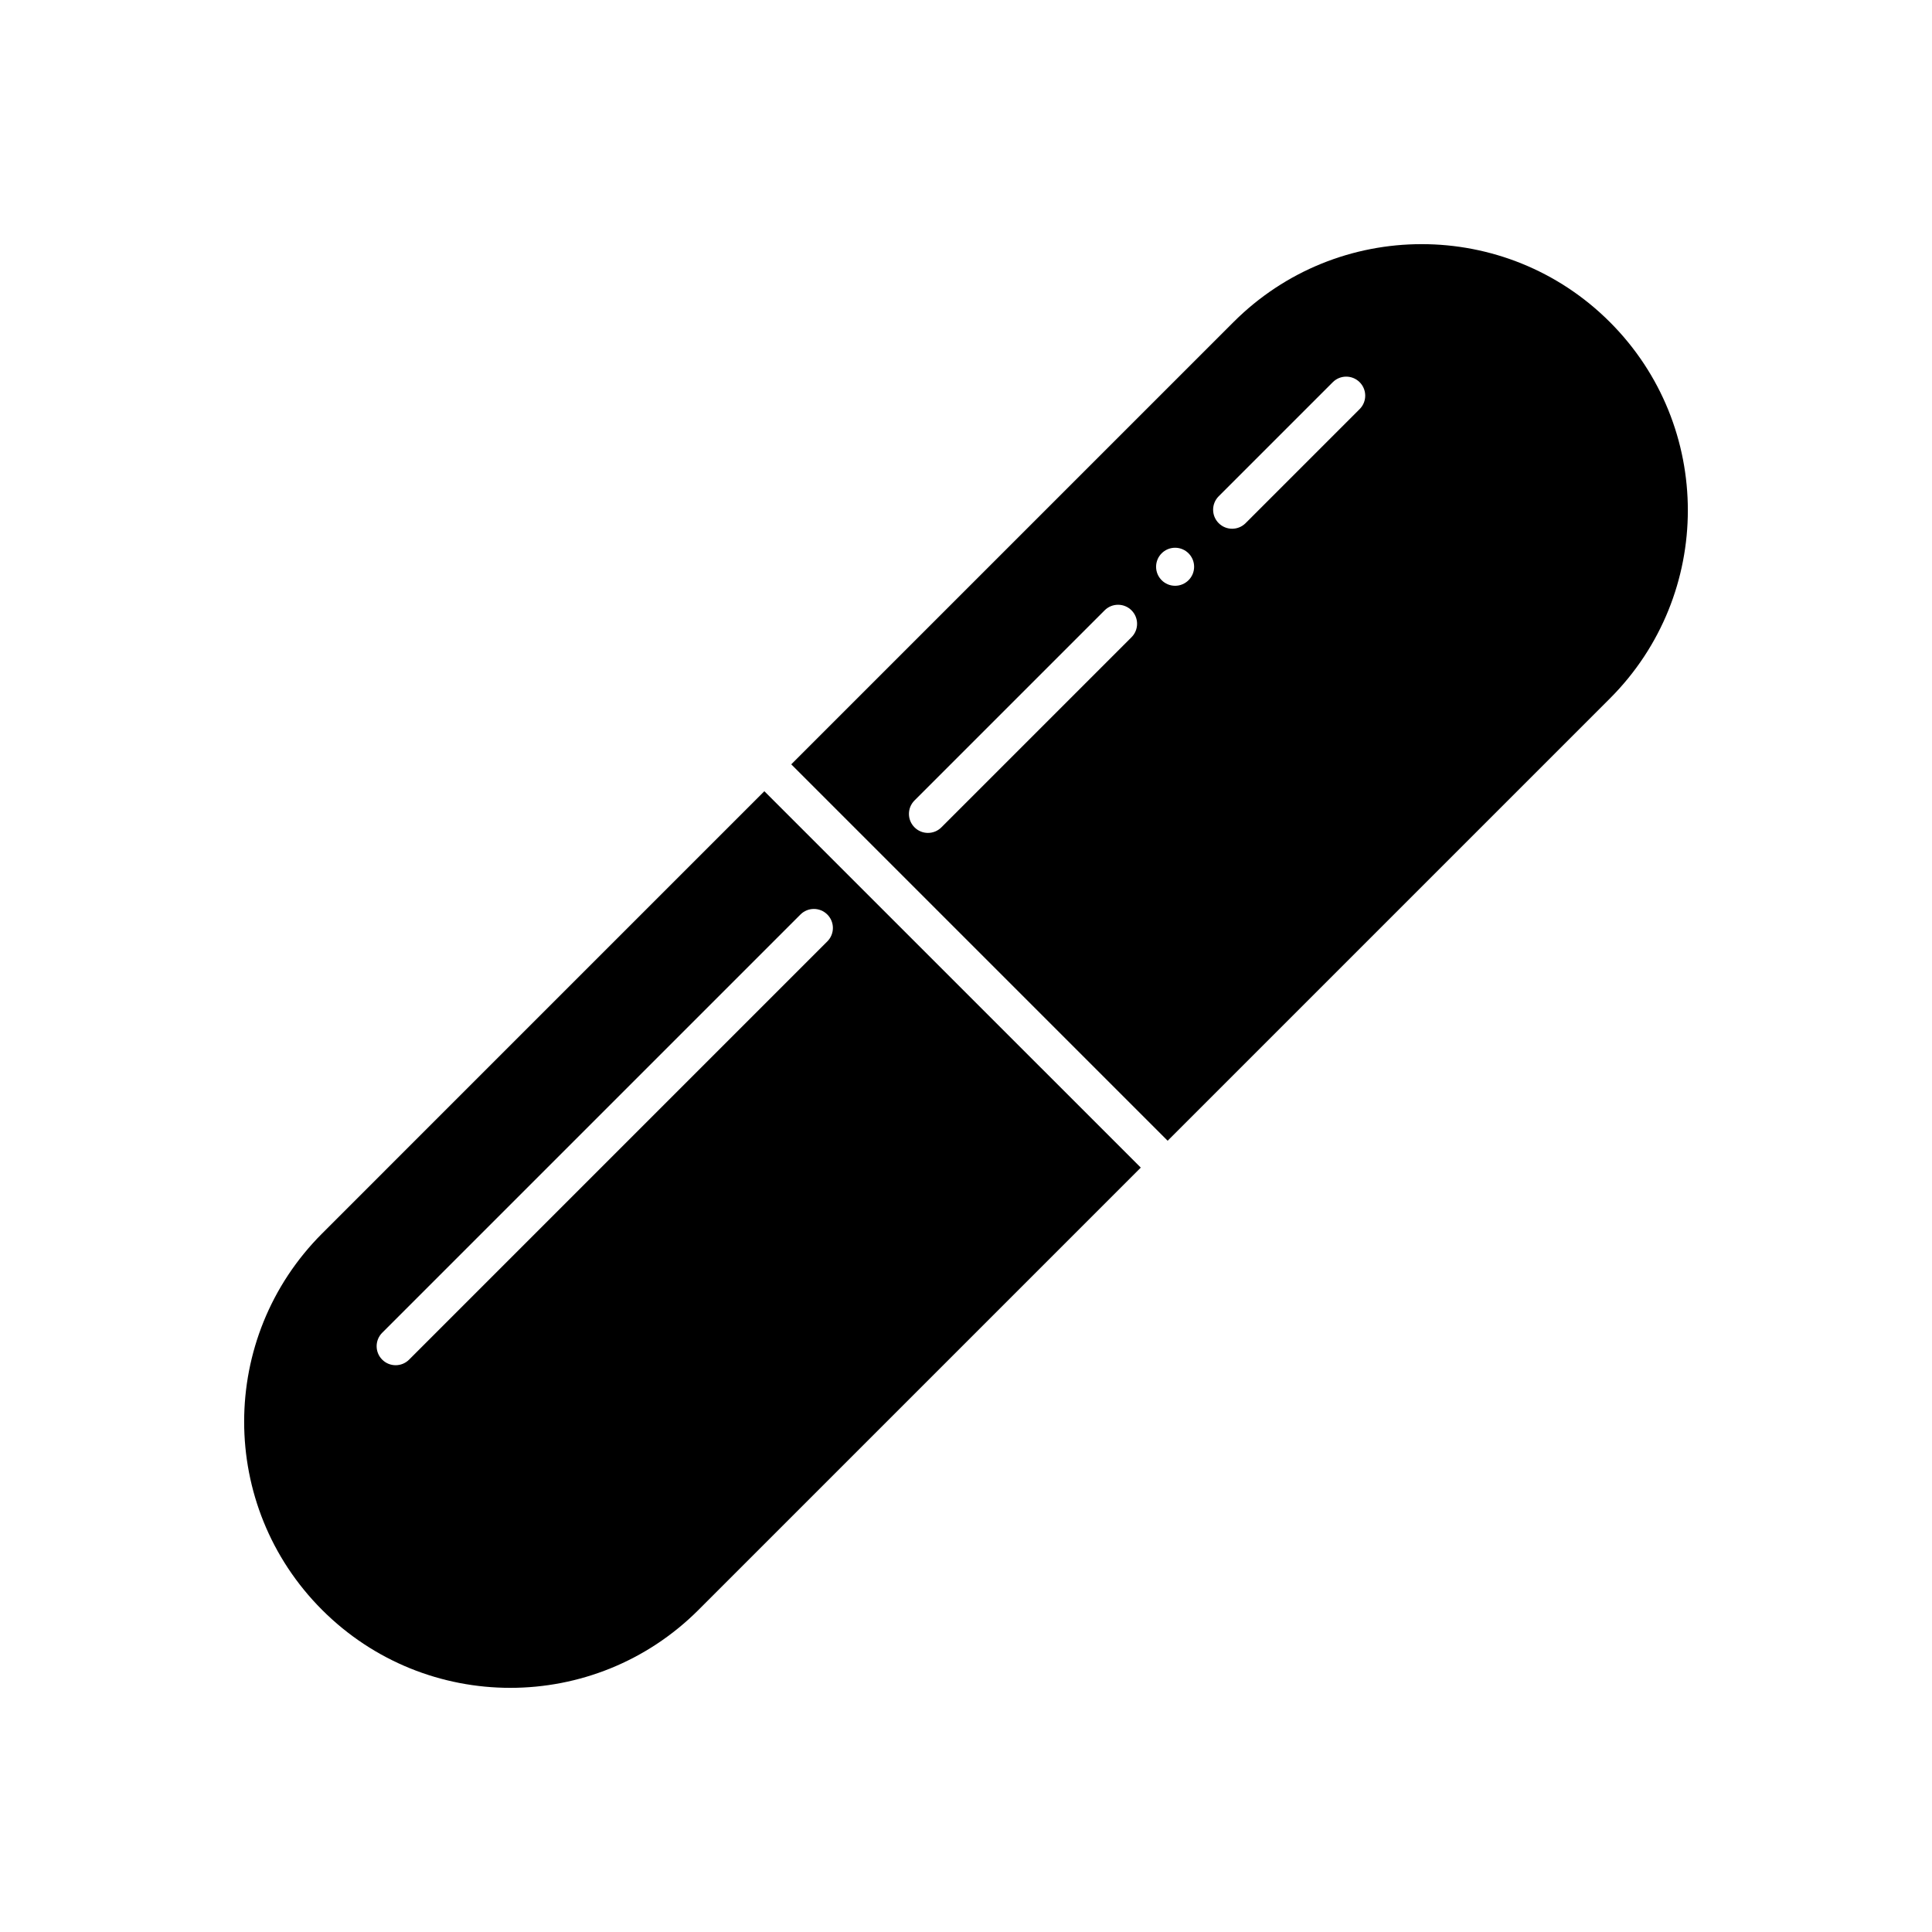 <?xml version="1.0" encoding="UTF-8"?>
<!-- Uploaded to: ICON Repo, www.iconrepo.com, Generator: ICON Repo Mixer Tools -->
<svg fill="#000000" width="800px" height="800px" version="1.1" viewBox="144 144 512 512" xmlns="http://www.w3.org/2000/svg">
 <path d="m229.36 470.89c-27.543 27.543-27.543 72.207 0 99.75s72.207 27.543 99.75 0l117.21-117.21-99.758-99.746zm133.89-84.531c1.969 1.969 1.969 5.152 0 7.125l-110.84 110.84c-0.98 0.98-2.269 1.473-3.559 1.473-1.289 0-2.578-0.492-3.562-1.477-1.969-1.969-1.969-5.152 0-7.125l110.84-110.84c1.969-1.965 5.152-1.965 7.121 0.004zm207.39-157c-27.543-27.543-72.207-27.543-99.75 0l-117.2 117.2 99.75 99.75 117.2-117.2c27.543-27.547 27.543-72.207 0-99.75zm-126.78 83.516-50.383 50.383c-0.98 0.98-2.269 1.473-3.559 1.473s-2.578-0.492-3.562-1.477c-1.969-1.969-1.969-5.152 0-7.125l50.383-50.383c1.969-1.969 5.152-1.969 7.125 0 1.969 1.977 1.969 5.16-0.004 7.129zm11.555-13.637c-2.781 0-5.039-2.258-5.039-5.039s2.258-5.039 5.039-5.039 5.039 2.258 5.039 5.039-2.258 5.039-5.039 5.039zm48.906-46.82-30.23 30.23c-0.98 0.98-2.273 1.473-3.562 1.473s-2.578-0.492-3.562-1.477c-1.969-1.969-1.969-5.152 0-7.125l30.23-30.23c1.969-1.969 5.152-1.969 7.125 0 1.969 1.973 1.969 5.16 0 7.129z"/>
</svg>